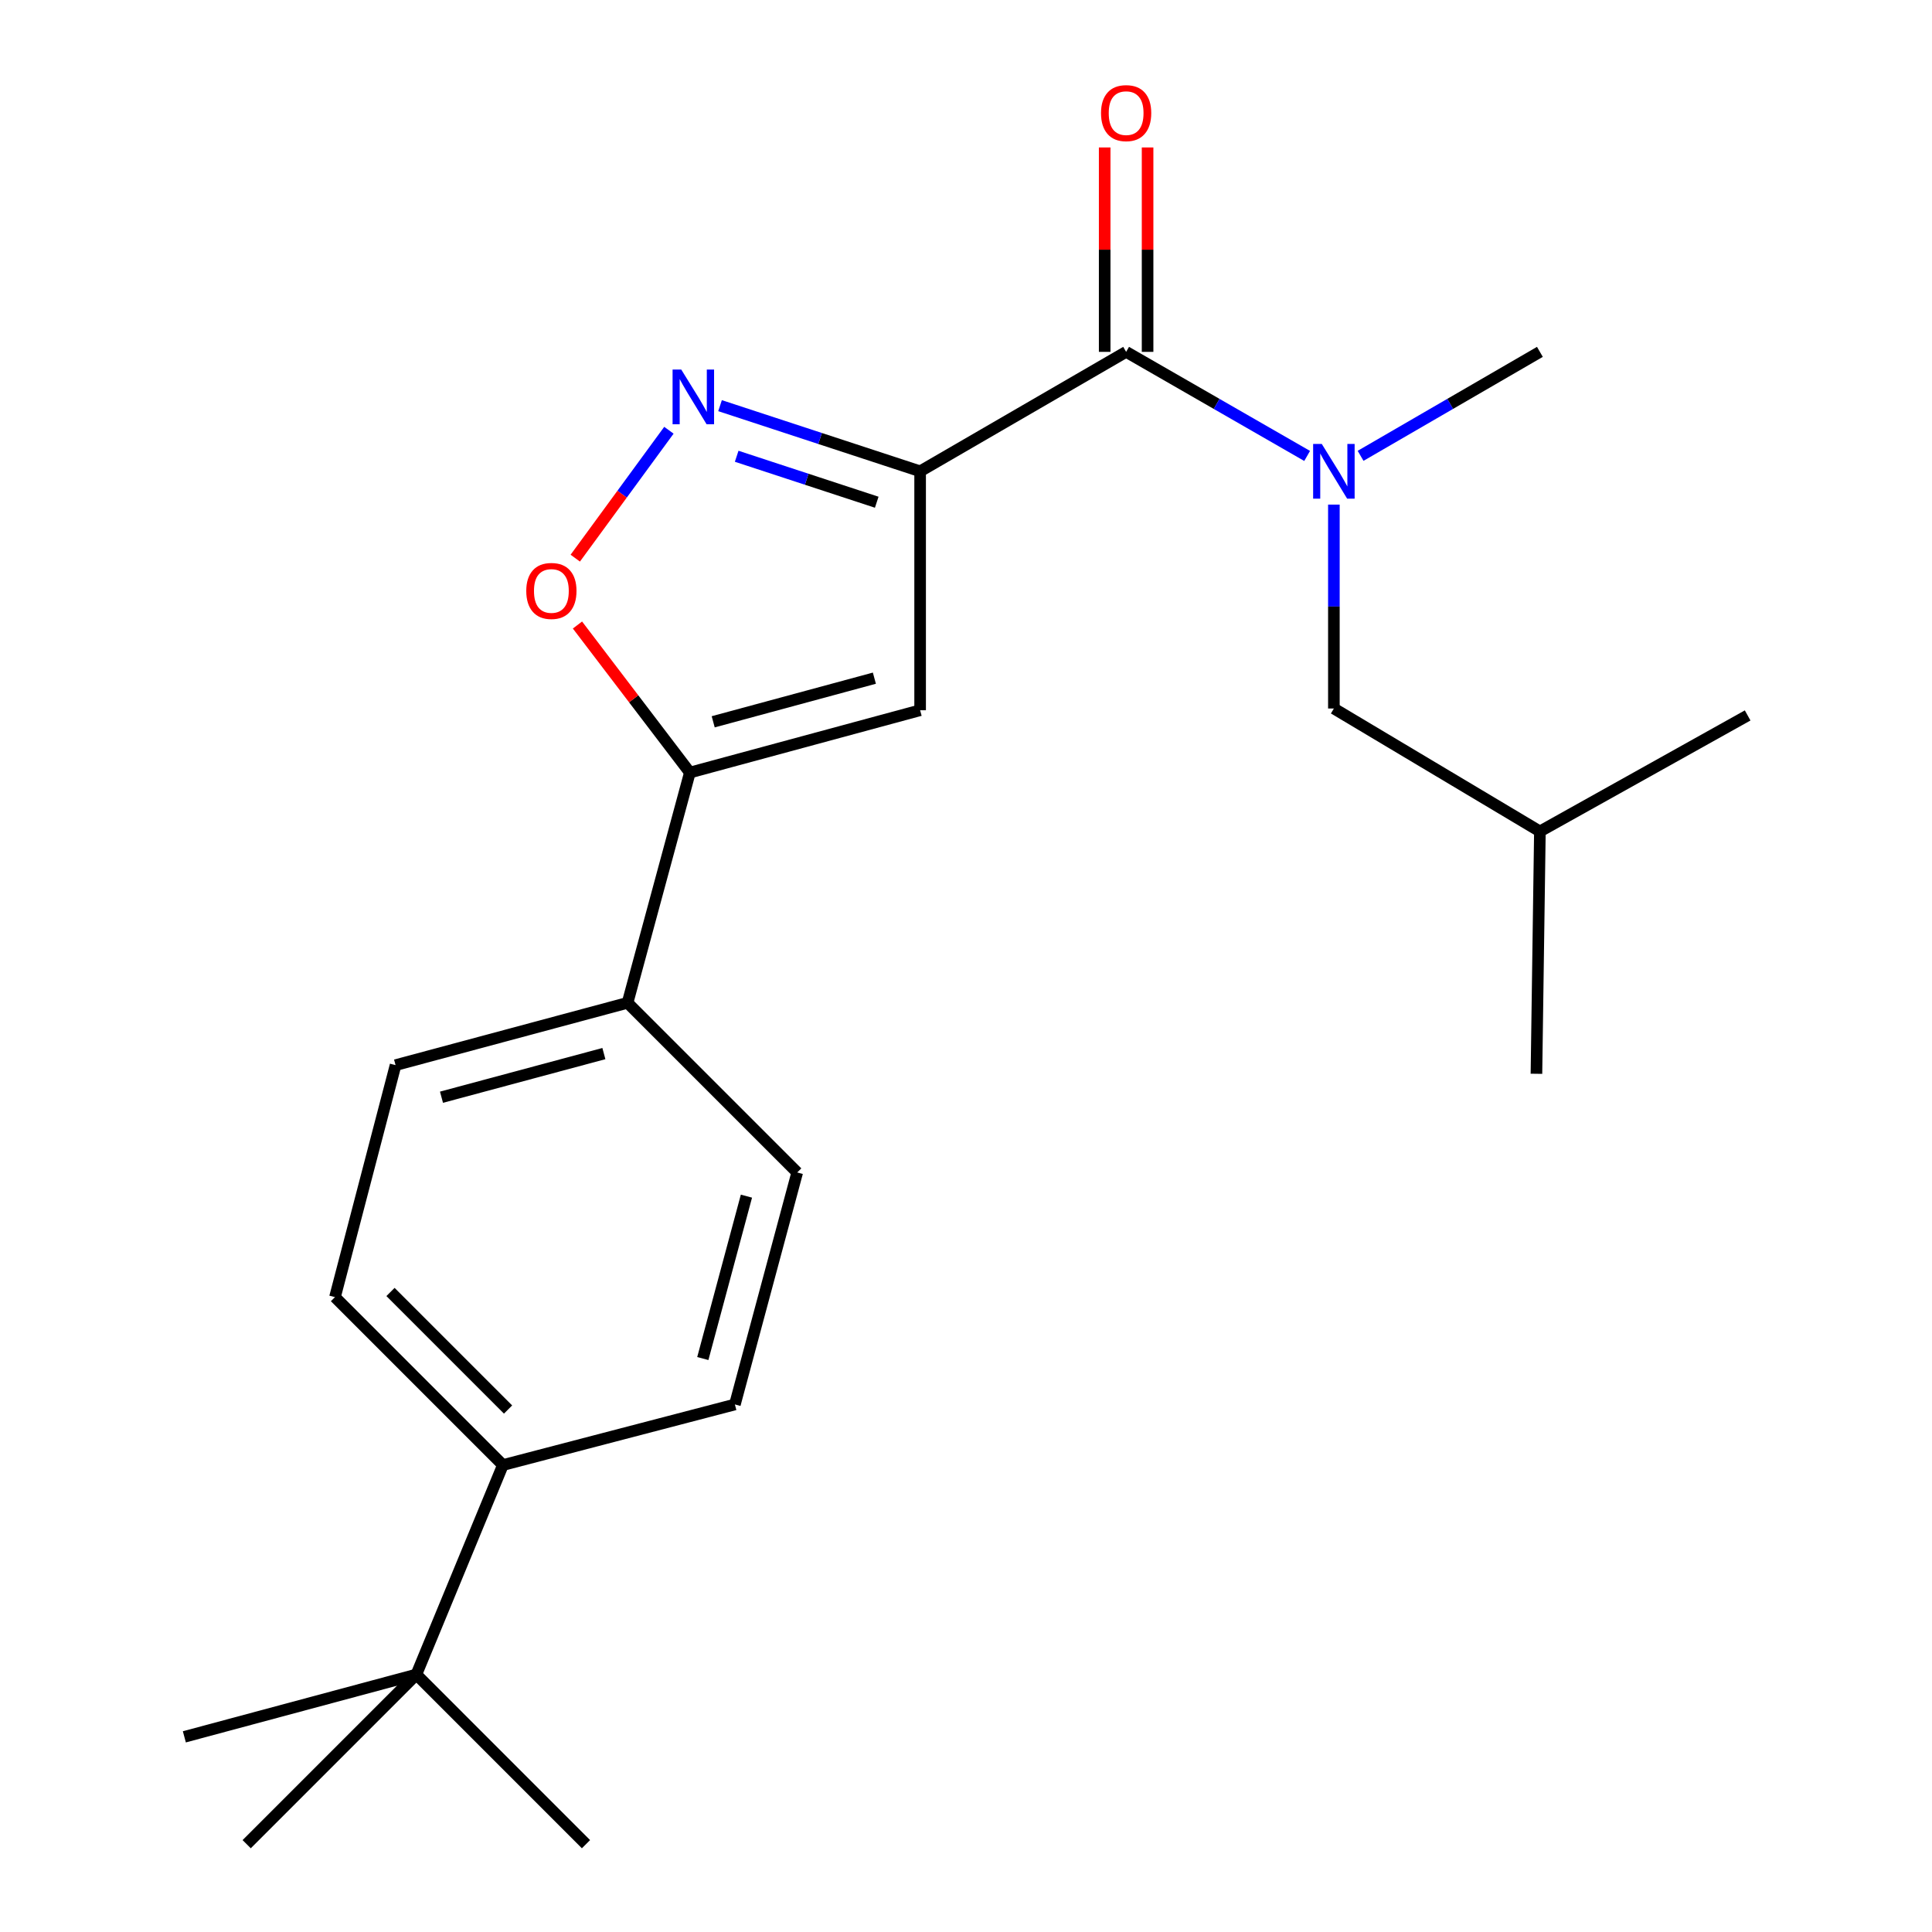 <?xml version='1.0' encoding='iso-8859-1'?>
<svg version='1.1' baseProfile='full'
              xmlns='http://www.w3.org/2000/svg'
                      xmlns:rdkit='http://www.rdkit.org/xml'
                      xmlns:xlink='http://www.w3.org/1999/xlink'
                  xml:space='preserve'
width='1000px' height='1000px' viewBox='0 0 1000 1000'>
<!-- END OF HEADER -->
<rect style='opacity:1.0;fill:#FFFFFF;stroke:none' width='1000' height='1000' x='0' y='0'> </rect>
<path class='bond-0' d='M 582.885,182.125 L 629.73,209.059' style='fill:none;fill-rule:evenodd;stroke:#000000;stroke-width:6px;stroke-linecap:butt;stroke-linejoin:miter;stroke-opacity:1' />
<path class='bond-0' d='M 629.73,209.059 L 676.575,235.994' style='fill:none;fill-rule:evenodd;stroke:#0000FF;stroke-width:6px;stroke-linecap:butt;stroke-linejoin:miter;stroke-opacity:1' />
<path class='bond-1' d='M 593.987,182.125 L 593.987,129.223' style='fill:none;fill-rule:evenodd;stroke:#000000;stroke-width:6px;stroke-linecap:butt;stroke-linejoin:miter;stroke-opacity:1' />
<path class='bond-1' d='M 593.987,129.223 L 593.987,76.322' style='fill:none;fill-rule:evenodd;stroke:#FF0000;stroke-width:6px;stroke-linecap:butt;stroke-linejoin:miter;stroke-opacity:1' />
<path class='bond-1' d='M 571.782,182.125 L 571.782,129.223' style='fill:none;fill-rule:evenodd;stroke:#000000;stroke-width:6px;stroke-linecap:butt;stroke-linejoin:miter;stroke-opacity:1' />
<path class='bond-1' d='M 571.782,129.223 L 571.782,76.322' style='fill:none;fill-rule:evenodd;stroke:#FF0000;stroke-width:6px;stroke-linecap:butt;stroke-linejoin:miter;stroke-opacity:1' />
<path class='bond-2' d='M 582.885,182.125 L 476.254,243.952' style='fill:none;fill-rule:evenodd;stroke:#000000;stroke-width:6px;stroke-linecap:butt;stroke-linejoin:miter;stroke-opacity:1' />
<path class='bond-3' d='M 690.416,261.181 L 690.416,313.949' style='fill:none;fill-rule:evenodd;stroke:#0000FF;stroke-width:6px;stroke-linecap:butt;stroke-linejoin:miter;stroke-opacity:1' />
<path class='bond-3' d='M 690.416,313.949 L 690.416,366.718' style='fill:none;fill-rule:evenodd;stroke:#000000;stroke-width:6px;stroke-linecap:butt;stroke-linejoin:miter;stroke-opacity:1' />
<path class='bond-4' d='M 704.237,235.938 L 750.642,209.031' style='fill:none;fill-rule:evenodd;stroke:#0000FF;stroke-width:6px;stroke-linecap:butt;stroke-linejoin:miter;stroke-opacity:1' />
<path class='bond-4' d='M 750.642,209.031 L 797.047,182.125' style='fill:none;fill-rule:evenodd;stroke:#000000;stroke-width:6px;stroke-linecap:butt;stroke-linejoin:miter;stroke-opacity:1' />
<path class='bond-5' d='M 173.384,671.389 L 260.302,758.307' style='fill:none;fill-rule:evenodd;stroke:#000000;stroke-width:6px;stroke-linecap:butt;stroke-linejoin:miter;stroke-opacity:1' />
<path class='bond-5' d='M 202.123,668.725 L 262.966,729.568' style='fill:none;fill-rule:evenodd;stroke:#000000;stroke-width:6px;stroke-linecap:butt;stroke-linejoin:miter;stroke-opacity:1' />
<path class='bond-6' d='M 173.384,671.389 L 204.742,551.312' style='fill:none;fill-rule:evenodd;stroke:#000000;stroke-width:6px;stroke-linecap:butt;stroke-linejoin:miter;stroke-opacity:1' />
<path class='bond-7' d='M 260.302,758.307 L 380.379,726.949' style='fill:none;fill-rule:evenodd;stroke:#000000;stroke-width:6px;stroke-linecap:butt;stroke-linejoin:miter;stroke-opacity:1' />
<path class='bond-8' d='M 260.302,758.307 L 215.499,866.727' style='fill:none;fill-rule:evenodd;stroke:#000000;stroke-width:6px;stroke-linecap:butt;stroke-linejoin:miter;stroke-opacity:1' />
<path class='bond-9' d='M 380.379,726.949 L 412.638,606.872' style='fill:none;fill-rule:evenodd;stroke:#000000;stroke-width:6px;stroke-linecap:butt;stroke-linejoin:miter;stroke-opacity:1' />
<path class='bond-9' d='M 363.774,703.177 L 386.355,619.123' style='fill:none;fill-rule:evenodd;stroke:#000000;stroke-width:6px;stroke-linecap:butt;stroke-linejoin:miter;stroke-opacity:1' />
<path class='bond-10' d='M 690.416,366.718 L 797.047,430.346' style='fill:none;fill-rule:evenodd;stroke:#000000;stroke-width:6px;stroke-linecap:butt;stroke-linejoin:miter;stroke-opacity:1' />
<path class='bond-11' d='M 797.047,430.346 L 904.579,370.308' style='fill:none;fill-rule:evenodd;stroke:#000000;stroke-width:6px;stroke-linecap:butt;stroke-linejoin:miter;stroke-opacity:1' />
<path class='bond-12' d='M 797.047,430.346 L 795.258,555.789' style='fill:none;fill-rule:evenodd;stroke:#000000;stroke-width:6px;stroke-linecap:butt;stroke-linejoin:miter;stroke-opacity:1' />
<path class='bond-13' d='M 412.638,606.872 L 324.819,519.053' style='fill:none;fill-rule:evenodd;stroke:#000000;stroke-width:6px;stroke-linecap:butt;stroke-linejoin:miter;stroke-opacity:1' />
<path class='bond-14' d='M 324.819,519.053 L 204.742,551.312' style='fill:none;fill-rule:evenodd;stroke:#000000;stroke-width:6px;stroke-linecap:butt;stroke-linejoin:miter;stroke-opacity:1' />
<path class='bond-14' d='M 312.568,545.336 L 228.514,567.917' style='fill:none;fill-rule:evenodd;stroke:#000000;stroke-width:6px;stroke-linecap:butt;stroke-linejoin:miter;stroke-opacity:1' />
<path class='bond-15' d='M 324.819,519.053 L 357.077,399.877' style='fill:none;fill-rule:evenodd;stroke:#000000;stroke-width:6px;stroke-linecap:butt;stroke-linejoin:miter;stroke-opacity:1' />
<path class='bond-16' d='M 476.254,367.619 L 357.077,399.877' style='fill:none;fill-rule:evenodd;stroke:#000000;stroke-width:6px;stroke-linecap:butt;stroke-linejoin:miter;stroke-opacity:1' />
<path class='bond-16' d='M 452.576,351.024 L 369.152,373.605' style='fill:none;fill-rule:evenodd;stroke:#000000;stroke-width:6px;stroke-linecap:butt;stroke-linejoin:miter;stroke-opacity:1' />
<path class='bond-17' d='M 476.254,367.619 L 476.254,243.952' style='fill:none;fill-rule:evenodd;stroke:#000000;stroke-width:6px;stroke-linecap:butt;stroke-linejoin:miter;stroke-opacity:1' />
<path class='bond-18' d='M 357.077,399.877 L 327.984,361.693' style='fill:none;fill-rule:evenodd;stroke:#000000;stroke-width:6px;stroke-linecap:butt;stroke-linejoin:miter;stroke-opacity:1' />
<path class='bond-18' d='M 327.984,361.693 L 298.892,323.508' style='fill:none;fill-rule:evenodd;stroke:#FF0000;stroke-width:6px;stroke-linecap:butt;stroke-linejoin:miter;stroke-opacity:1' />
<path class='bond-19' d='M 476.254,243.952 L 424.474,226.959' style='fill:none;fill-rule:evenodd;stroke:#000000;stroke-width:6px;stroke-linecap:butt;stroke-linejoin:miter;stroke-opacity:1' />
<path class='bond-19' d='M 424.474,226.959 L 372.694,209.965' style='fill:none;fill-rule:evenodd;stroke:#0000FF;stroke-width:6px;stroke-linecap:butt;stroke-linejoin:miter;stroke-opacity:1' />
<path class='bond-19' d='M 453.796,259.951 L 417.55,248.056' style='fill:none;fill-rule:evenodd;stroke:#000000;stroke-width:6px;stroke-linecap:butt;stroke-linejoin:miter;stroke-opacity:1' />
<path class='bond-19' d='M 417.55,248.056 L 381.304,236.161' style='fill:none;fill-rule:evenodd;stroke:#0000FF;stroke-width:6px;stroke-linecap:butt;stroke-linejoin:miter;stroke-opacity:1' />
<path class='bond-20' d='M 346.223,222.697 L 321.992,255.797' style='fill:none;fill-rule:evenodd;stroke:#0000FF;stroke-width:6px;stroke-linecap:butt;stroke-linejoin:miter;stroke-opacity:1' />
<path class='bond-20' d='M 321.992,255.797 L 297.761,288.897' style='fill:none;fill-rule:evenodd;stroke:#FF0000;stroke-width:6px;stroke-linecap:butt;stroke-linejoin:miter;stroke-opacity:1' />
<path class='bond-21' d='M 215.499,866.727 L 303.305,954.545' style='fill:none;fill-rule:evenodd;stroke:#000000;stroke-width:6px;stroke-linecap:butt;stroke-linejoin:miter;stroke-opacity:1' />
<path class='bond-22' d='M 215.499,866.727 L 95.421,898.985' style='fill:none;fill-rule:evenodd;stroke:#000000;stroke-width:6px;stroke-linecap:butt;stroke-linejoin:miter;stroke-opacity:1' />
<path class='bond-23' d='M 215.499,866.727 L 127.68,954.545' style='fill:none;fill-rule:evenodd;stroke:#000000;stroke-width:6px;stroke-linecap:butt;stroke-linejoin:miter;stroke-opacity:1' />
<path  class='atom-1' d='M 684.156 229.792
L 693.436 244.792
Q 694.356 246.272, 695.836 248.952
Q 697.316 251.632, 697.396 251.792
L 697.396 229.792
L 701.156 229.792
L 701.156 258.112
L 697.276 258.112
L 687.316 241.712
Q 686.156 239.792, 684.916 237.592
Q 683.716 235.392, 683.356 234.712
L 683.356 258.112
L 679.676 258.112
L 679.676 229.792
L 684.156 229.792
' fill='#0000FF'/>
<path  class='atom-2' d='M 569.885 58.55
Q 569.885 51.75, 573.245 47.95
Q 576.605 44.15, 582.885 44.15
Q 589.165 44.15, 592.525 47.95
Q 595.885 51.75, 595.885 58.55
Q 595.885 65.43, 592.485 69.35
Q 589.085 73.23, 582.885 73.23
Q 576.645 73.23, 573.245 69.35
Q 569.885 65.47, 569.885 58.55
M 582.885 70.03
Q 587.205 70.03, 589.525 67.15
Q 591.885 64.23, 591.885 58.55
Q 591.885 52.99, 589.525 50.19
Q 587.205 47.35, 582.885 47.35
Q 578.565 47.35, 576.205 50.15
Q 573.885 52.95, 573.885 58.55
Q 573.885 64.27, 576.205 67.15
Q 578.565 70.03, 582.885 70.03
' fill='#FF0000'/>
<path  class='atom-17' d='M 352.606 191.267
L 361.886 206.267
Q 362.806 207.747, 364.286 210.427
Q 365.766 213.107, 365.846 213.267
L 365.846 191.267
L 369.606 191.267
L 369.606 219.587
L 365.726 219.587
L 355.766 203.187
Q 354.606 201.267, 353.366 199.067
Q 352.166 196.867, 351.806 196.187
L 351.806 219.587
L 348.126 219.587
L 348.126 191.267
L 352.606 191.267
' fill='#0000FF'/>
<path  class='atom-18' d='M 272.393 305.871
Q 272.393 299.071, 275.753 295.271
Q 279.113 291.471, 285.393 291.471
Q 291.673 291.471, 295.033 295.271
Q 298.393 299.071, 298.393 305.871
Q 298.393 312.751, 294.993 316.671
Q 291.593 320.551, 285.393 320.551
Q 279.153 320.551, 275.753 316.671
Q 272.393 312.791, 272.393 305.871
M 285.393 317.351
Q 289.713 317.351, 292.033 314.471
Q 294.393 311.551, 294.393 305.871
Q 294.393 300.311, 292.033 297.511
Q 289.713 294.671, 285.393 294.671
Q 281.073 294.671, 278.713 297.471
Q 276.393 300.271, 276.393 305.871
Q 276.393 311.591, 278.713 314.471
Q 281.073 317.351, 285.393 317.351
' fill='#FF0000'/>
</svg>
